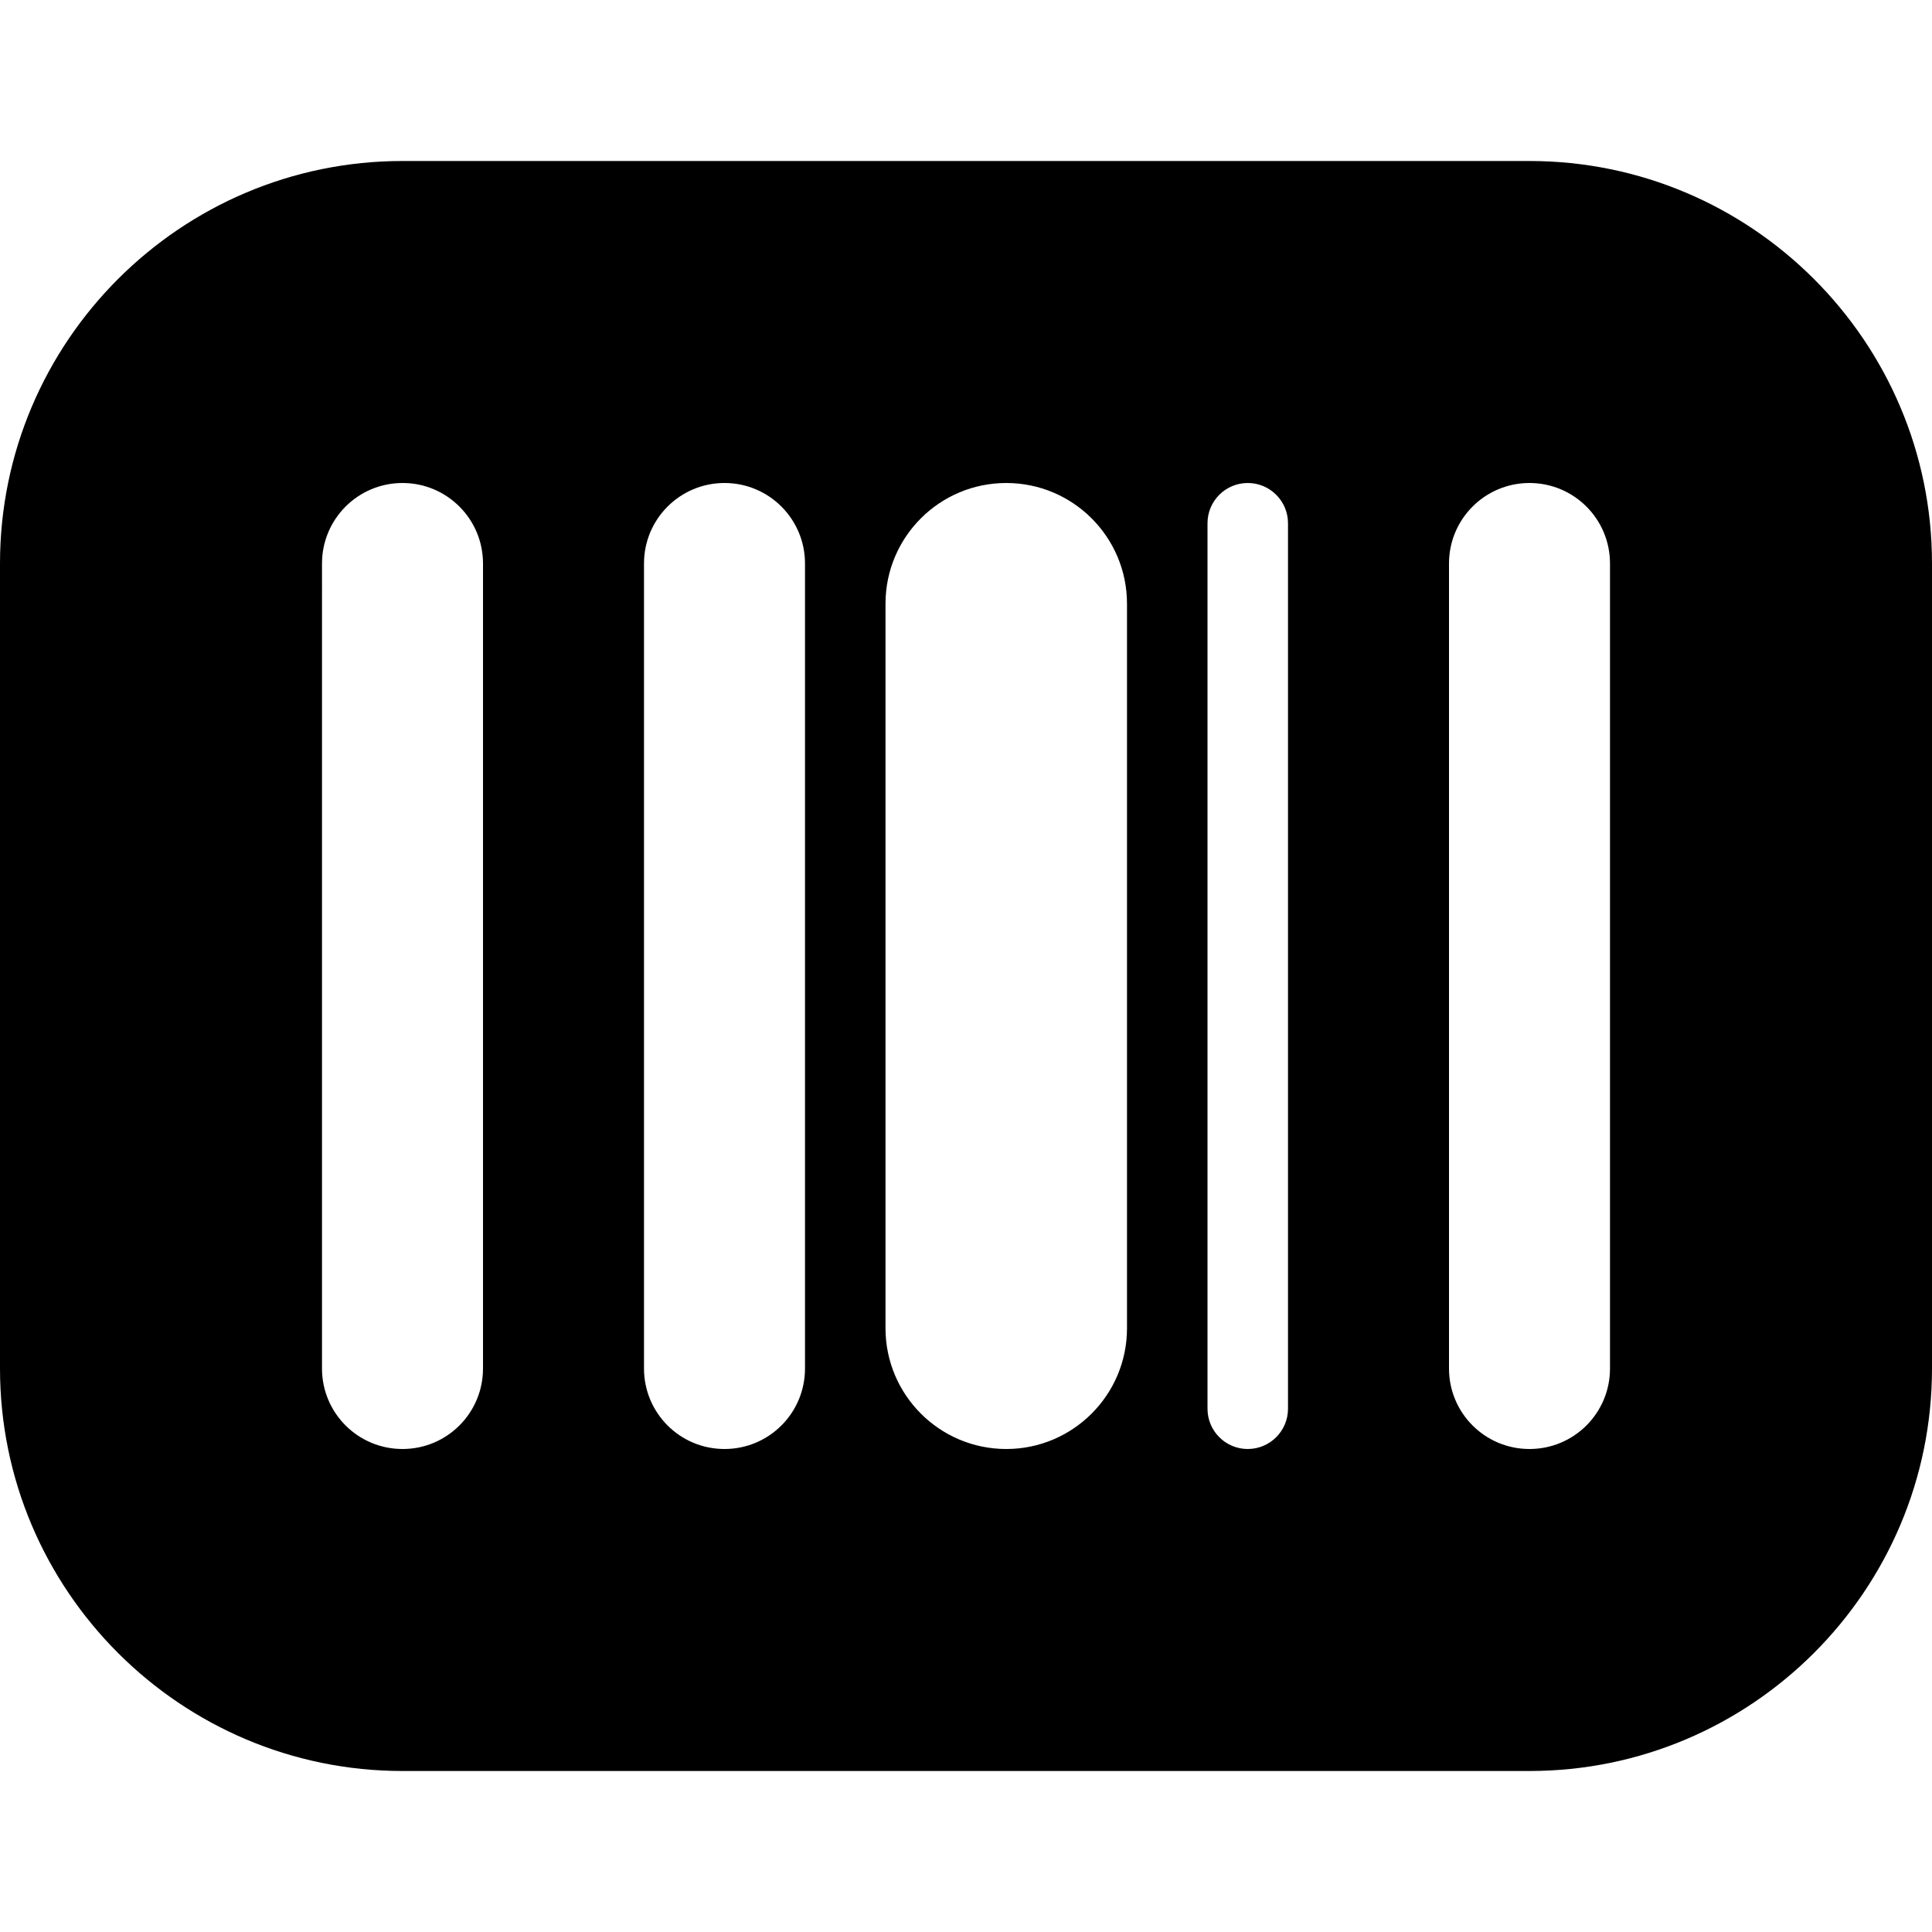 <?xml version="1.0" encoding="UTF-8"?>
<svg xmlns="http://www.w3.org/2000/svg" id="Layer_1" data-name="Layer 1" viewBox="0 0 24 24" width="512" height="512"><path d="M19,2H5C2.243,2,0,4.243,0,7v10c0,2.757,2.243,5,5,5h14c2.757,0,5-2.243,5-5V7c0-2.757-2.243-5-5-5ZM6,17c0,.553-.447,1-1,1s-1-.447-1-1V7c0-.552,.447-1,1-1s1,.448,1,1v10Zm4,0c0,.553-.447,1-1,1s-1-.447-1-1V7c0-.552,.447-1,1-1s1,.448,1,1v10Zm4-.5c0,.828-.672,1.5-1.5,1.5s-1.5-.672-1.5-1.5V7.5c0-.829,.672-1.5,1.5-1.5s1.5,.671,1.5,1.5v9Zm6,.5c0,.553-.447,1-1,1s-1-.447-1-1V7c0-.552,.447-1,1-1s1,.448,1,1v10Zm-4.5,1h0c-.276,0-.5-.224-.5-.5V6.5c0-.276,.224-.5,.5-.5h0c.276,0,.5,.224,.5,.5v11c0,.276-.224,.5-.5,.5Z"/></svg>
